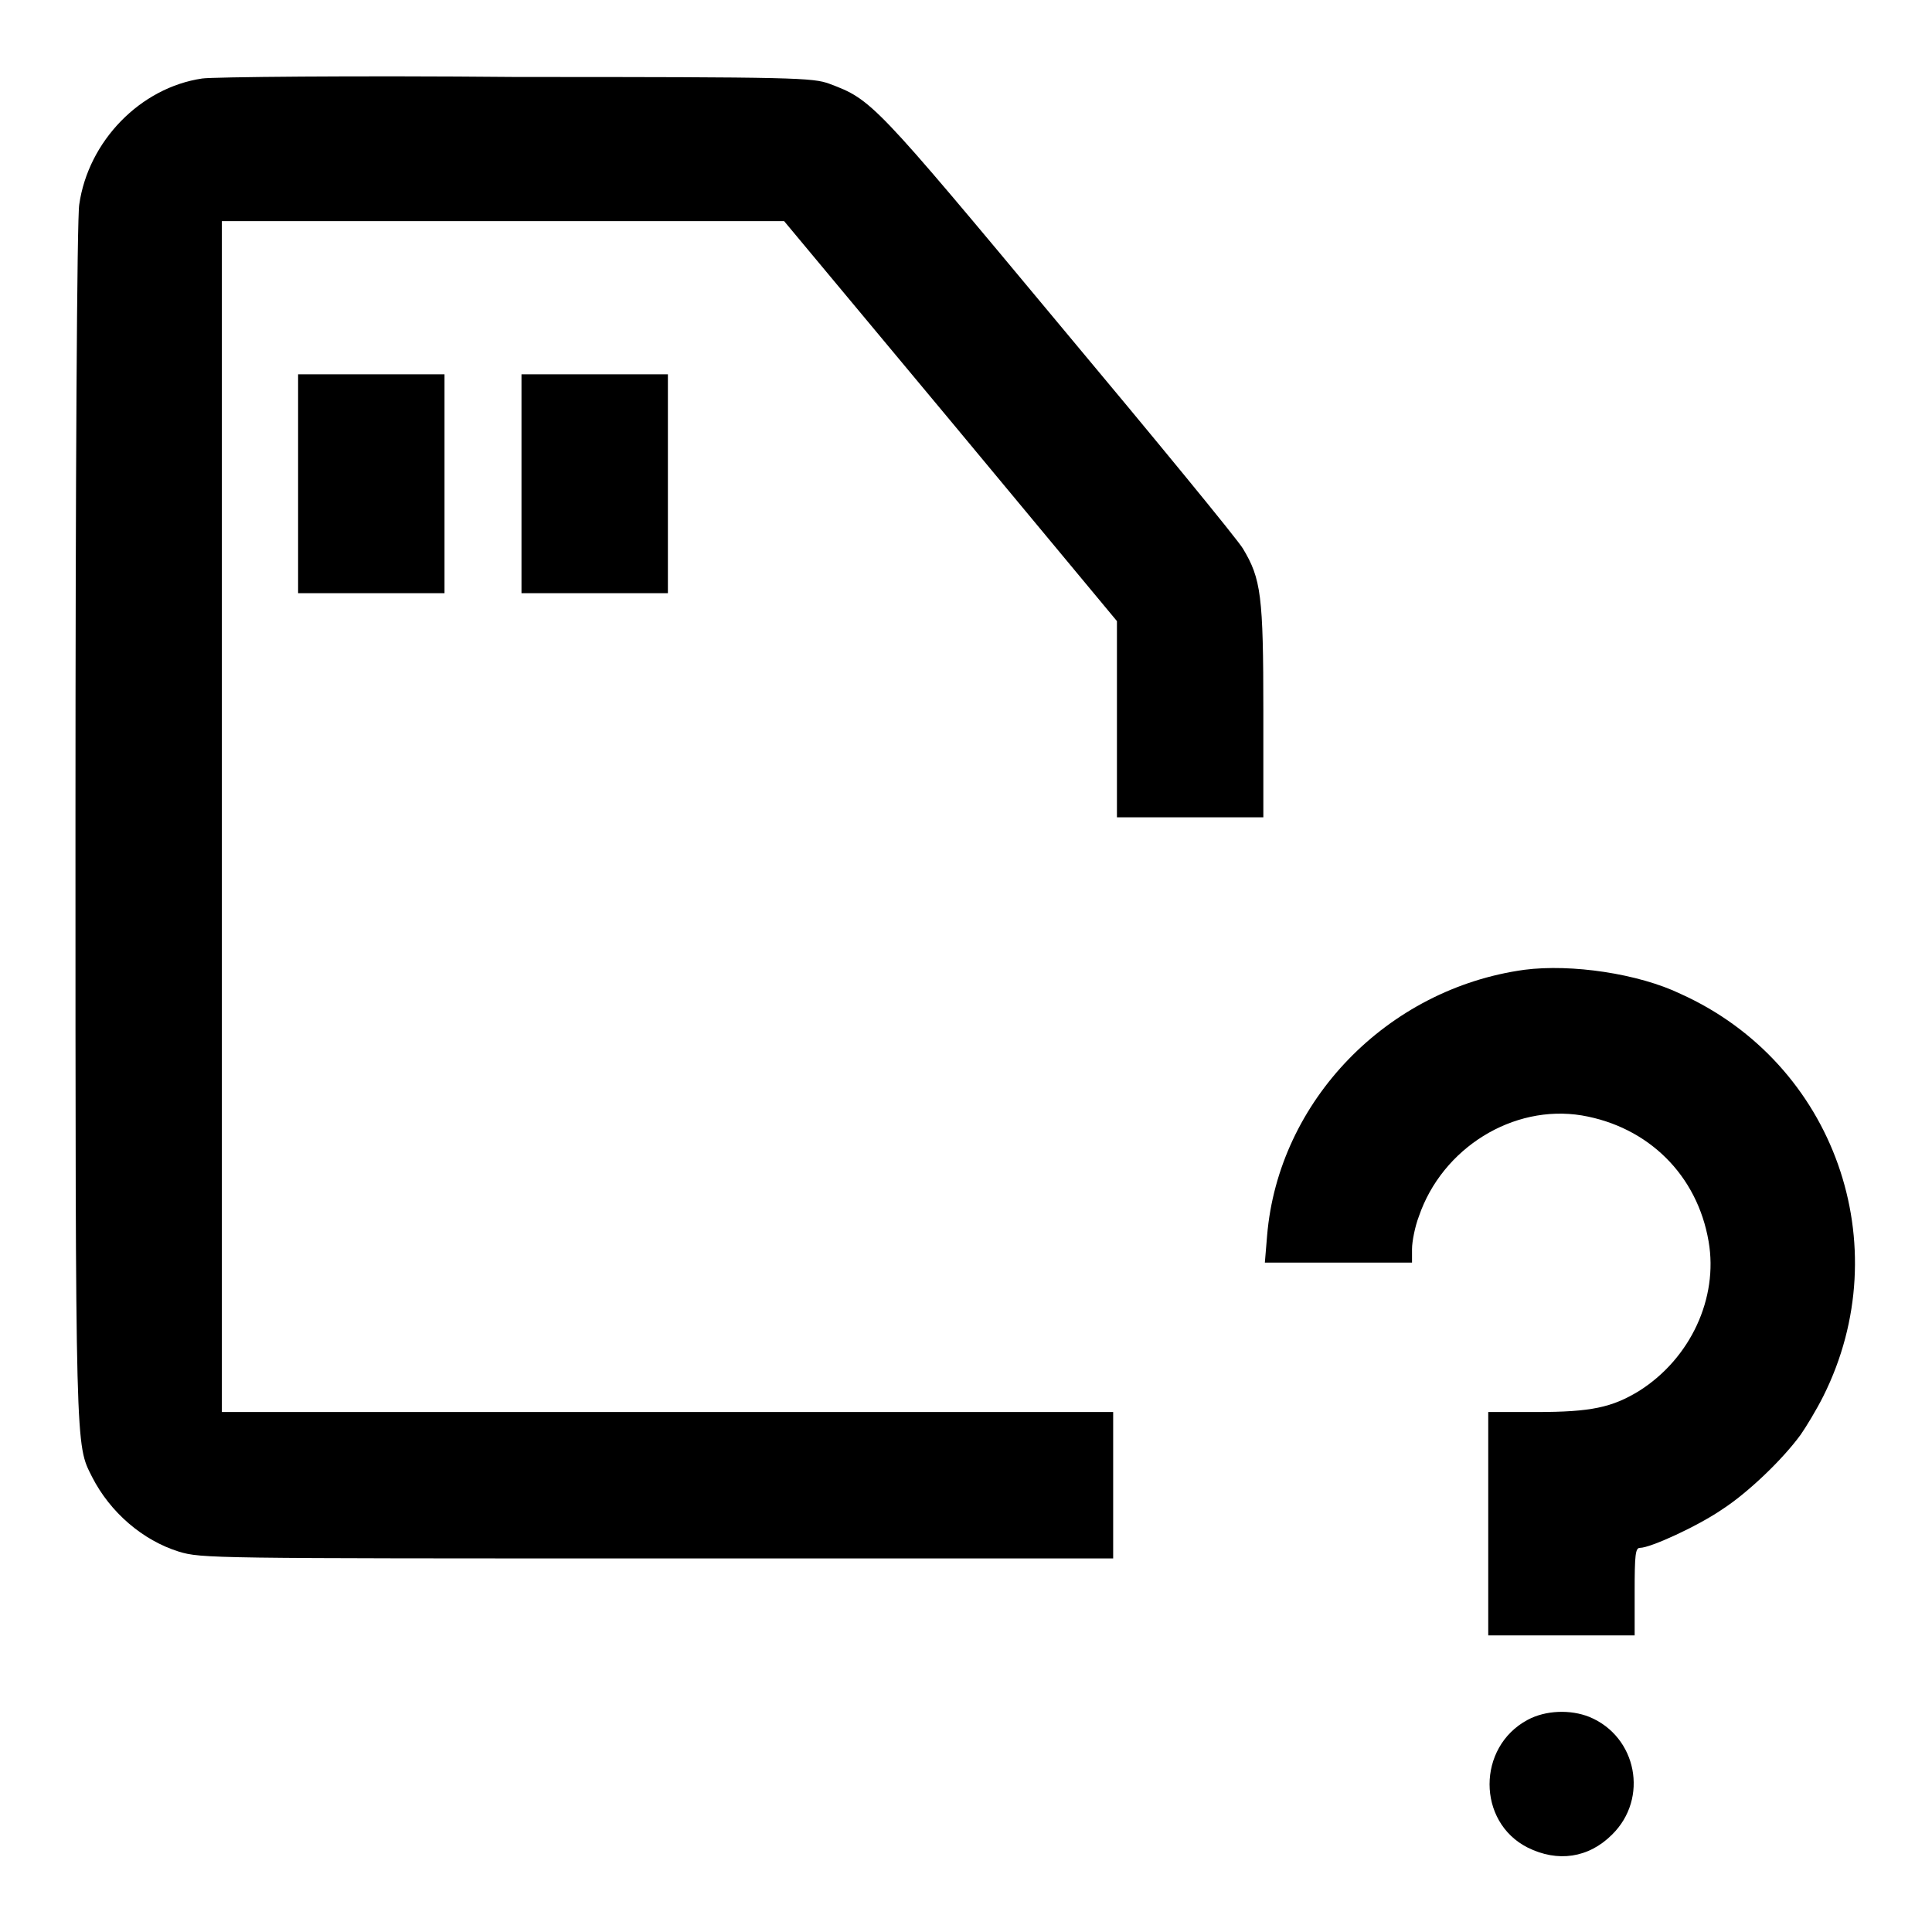 <?xml version="1.0" encoding="utf-8"?>
<!-- Svg Vector Icons : http://www.onlinewebfonts.com/icon -->
<!DOCTYPE svg PUBLIC "-//W3C//DTD SVG 1.1//EN" "http://www.w3.org/Graphics/SVG/1.1/DTD/svg11.dtd">
<svg version="1.1" xmlns="http://www.w3.org/2000/svg" xmlns:xlink="http://www.w3.org/1999/xlink" x="0px" y="0px" viewBox="0 0 256 256" enable-background="new 0 0 256 256" xml:space="preserve">
<g><g><g><path fill="#000000" d="M26.8,10.4c-8.2,1.2-15.1,8.3-16.3,16.7c-0.3,1.7-0.5,36.7-0.5,81.8c0,84.3,0,82.4,2.2,86.8c2.4,4.7,6.7,8.4,11.5,9.9c3,0.9,4.2,0.9,63.4,0.9h60.4v-9.7v-9.7H88.5H29.4v-78.9V29.3h37.3l37.2,0l22,26.4L148,82.3v13v13h9.7h9.7v-14c0-15.4-0.3-17.6-2.7-21.6c-0.7-1.2-11.7-14.6-24.5-29.9c-24.4-29.3-24.7-29.6-30.3-31.7c-2.2-0.8-4.3-0.9-41.5-0.9C46.8,10,28.1,10.2,26.8,10.4z"/><path fill="#000000" d="M39.5,64.1v14.5h9.7h9.7V64.1V49.6h-9.7h-9.7V64.1z"/><path fill="#000000" d="M69.1,64.1v14.5h9.7h9.7V64.1V49.6h-9.7h-9.7V64.1z"/><path fill="#000000" d="M202,128.5c-18.2,2.5-32.6,17.4-34.1,35.2l-0.3,3.6h9.8h9.7v-1.8c0-1,0.4-3,0.9-4.3c3.1-9.1,12.5-14.9,21.6-13.4c8.8,1.5,15.3,7.9,16.8,16.7c1.3,7.5-2.4,15.5-9.2,19.8c-3.6,2.2-6.4,2.8-13.6,2.8h-6.4v14.8v14.8h9.7h9.7v-5.8c0-4.9,0.1-5.8,0.7-5.8c1.4,0,7.7-2.9,10.9-5.1c3.4-2.2,8-6.6,10.4-9.9c0.7-1,2.1-3.3,3-5.1c10-20,1.5-44.1-18.9-53.3C217.1,129,208.2,127.7,202,128.5z"/><path fill="#000000" d="M202.4,227.9c-6.7,3.6-6.7,13.5,0,16.9c4,2,8.1,1.4,11.2-1.7c4.9-4.8,3.3-13-3-15.6C208.1,226.5,204.8,226.6,202.4,227.9z"/></g></g></g>
</svg>